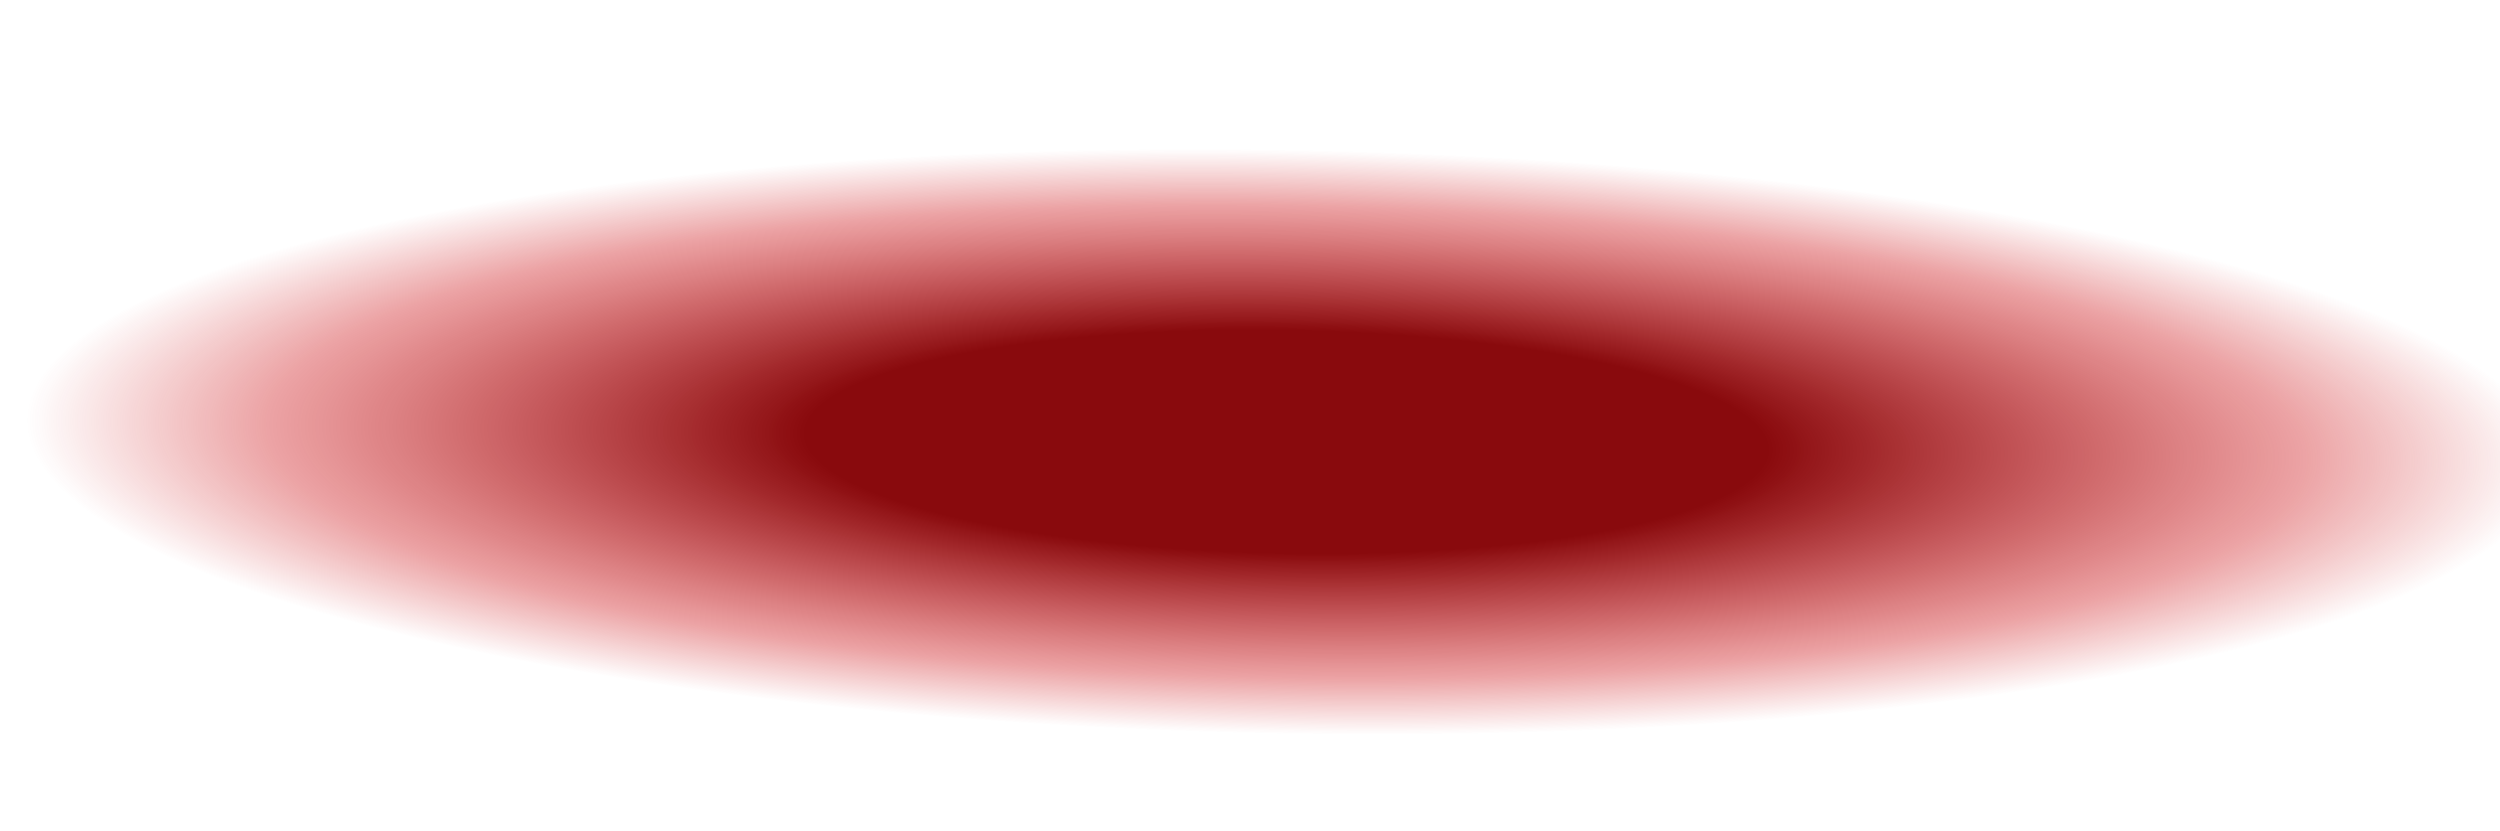<svg width="382" height="127" viewBox="0 0 382 127" fill="none" xmlns="http://www.w3.org/2000/svg">
<g clip-path="url(#clip0_17_143)">
<g filter="url(#filter0_f_17_143)">
<path d="M540 67.5C540 114.168 378.599 152 179.5 152C-19.599 152 -181 114.168 -181 67.5C-181 20.832 -19.599 -17 179.5 -17C378.599 -17 540 20.832 540 67.5Z" fill="url(#paint0_radial_17_143)" style="mix-blend-mode:multiply"/>
</g>
</g>
<defs>
<filter id="filter0_f_17_143" x="-186.9" y="-22.9" width="732.8" height="180.8" filterUnits="userSpaceOnUse" color-interpolation-filters="sRGB">
<feFlood flood-opacity="0" result="BackgroundImageFix"/>
<feBlend mode="normal" in="SourceGraphic" in2="BackgroundImageFix" result="shape"/>
<feGaussianBlur stdDeviation="2.95" result="effect1_foregroundBlur_17_143"/>
</filter>
<radialGradient id="paint0_radial_17_143" cx="0" cy="0" r="1" gradientTransform="matrix(260.145 4.447 -0.821 60.987 196.54 67.5)" gradientUnits="userSpaceOnUse">
<stop offset="0.279" stop-color="#890A0D"/>
<stop offset="0.591" stop-color="#CF191D" stop-opacity="0.4"/>
<stop offset="0.731" stop-color="#CF191D" stop-opacity="0"/>
</radialGradient>
<clipPath id="clip0_17_143">
<rect width="382" height="127" fill="white"/>
</clipPath>
</defs>
</svg>
